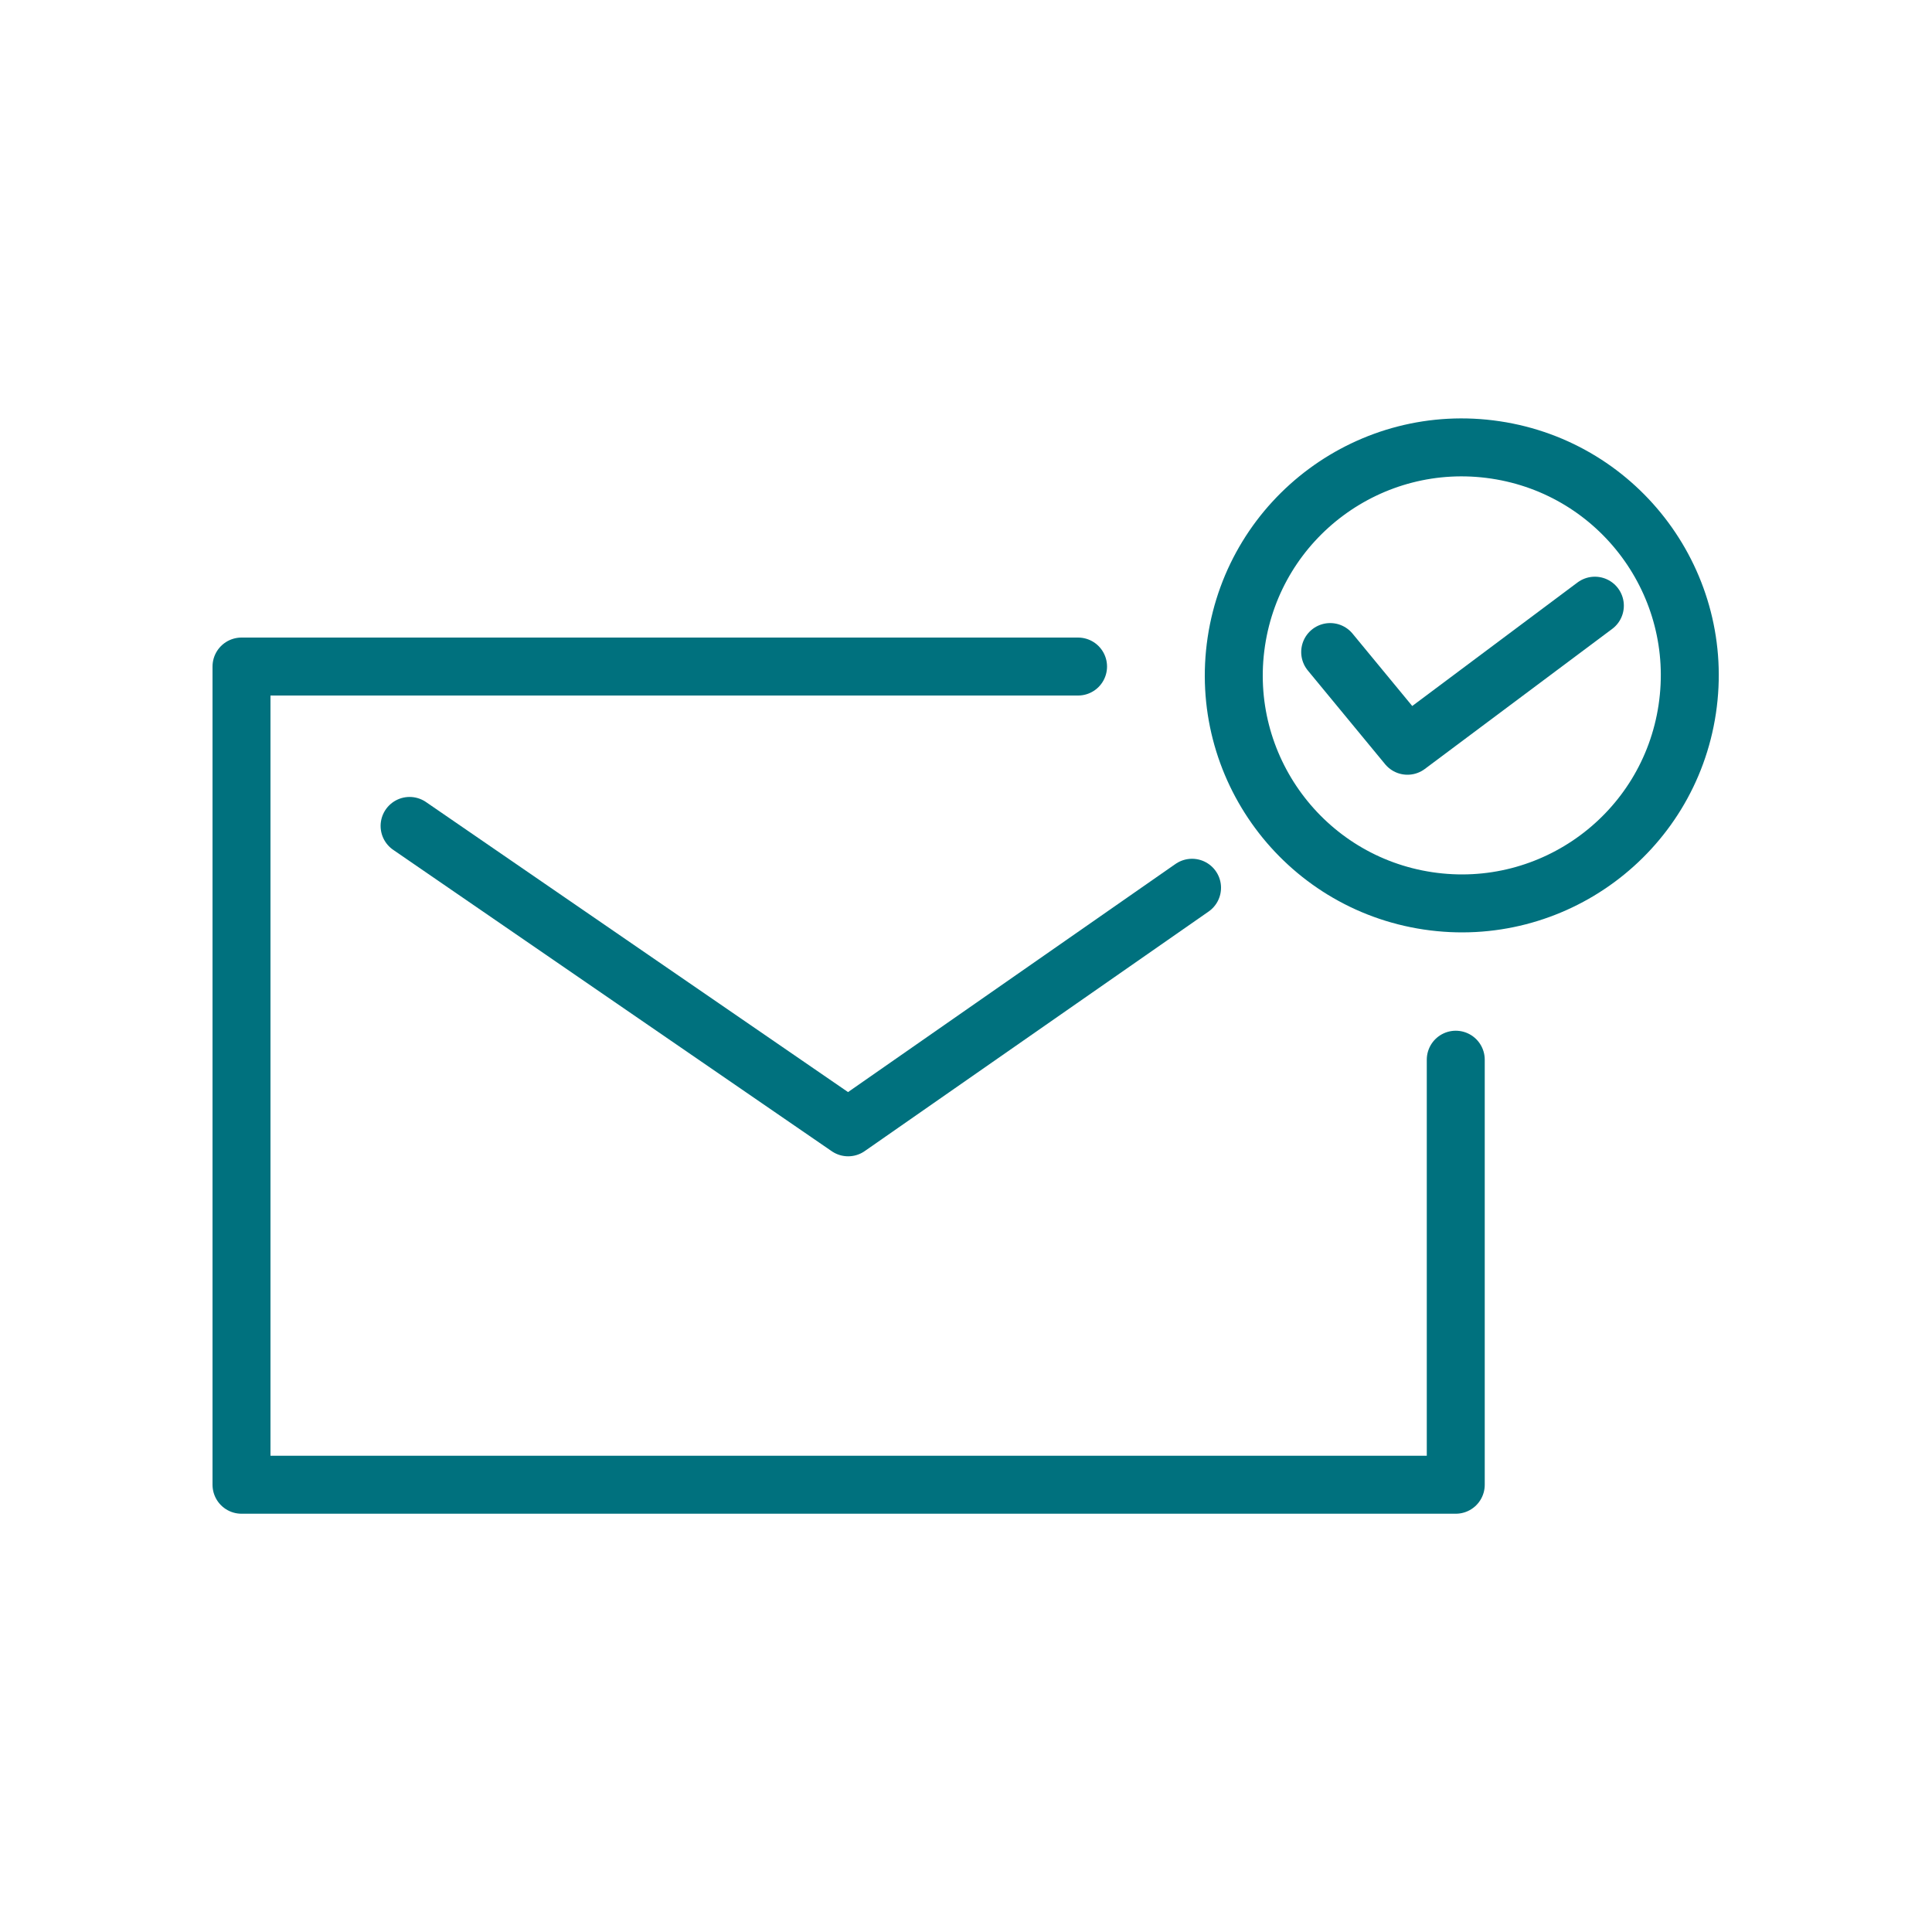 <?xml version="1.0" encoding="utf-8"?>
<!-- Generator: Adobe Illustrator 22.0.0, SVG Export Plug-In . SVG Version: 6.00 Build 0)  -->
<svg version="1.1" id="Layer_1" xmlns="http://www.w3.org/2000/svg" xmlns:xlink="http://www.w3.org/1999/xlink" x="0px" y="0px"
	 viewBox="0 0 200 200" style="enable-background:new 0 0 200 200;" xml:space="preserve">
<style type="text/css">
	.st0{fill:none;stroke:#00717E;stroke-width:6;stroke-linecap:round;stroke-linejoin:round;stroke-miterlimit:10;}
	.st1{fill:#00717E;}
</style>
<g>
	<g>
		<polyline class="st0" points="111.6,69 25,69 25,153.7 150.7,153.7 150.7,109.7 		"/>
		<g>
			<polyline class="st0" points="42.4,85.5 87.8,116.7 123.4,91.9 			"/>
		</g>
	</g>
	<g>
		
			<ellipse transform="matrix(0.148 -0.989 0.989 0.148 59.785 209.306)" class="st0" cx="151.4" cy="69.9" rx="23.6" ry="23.6"/>
		<polyline class="st0" points="137.7,67.5 145.7,77.2 165.1,62.7 		"/>
	</g>
</g>
</svg>

